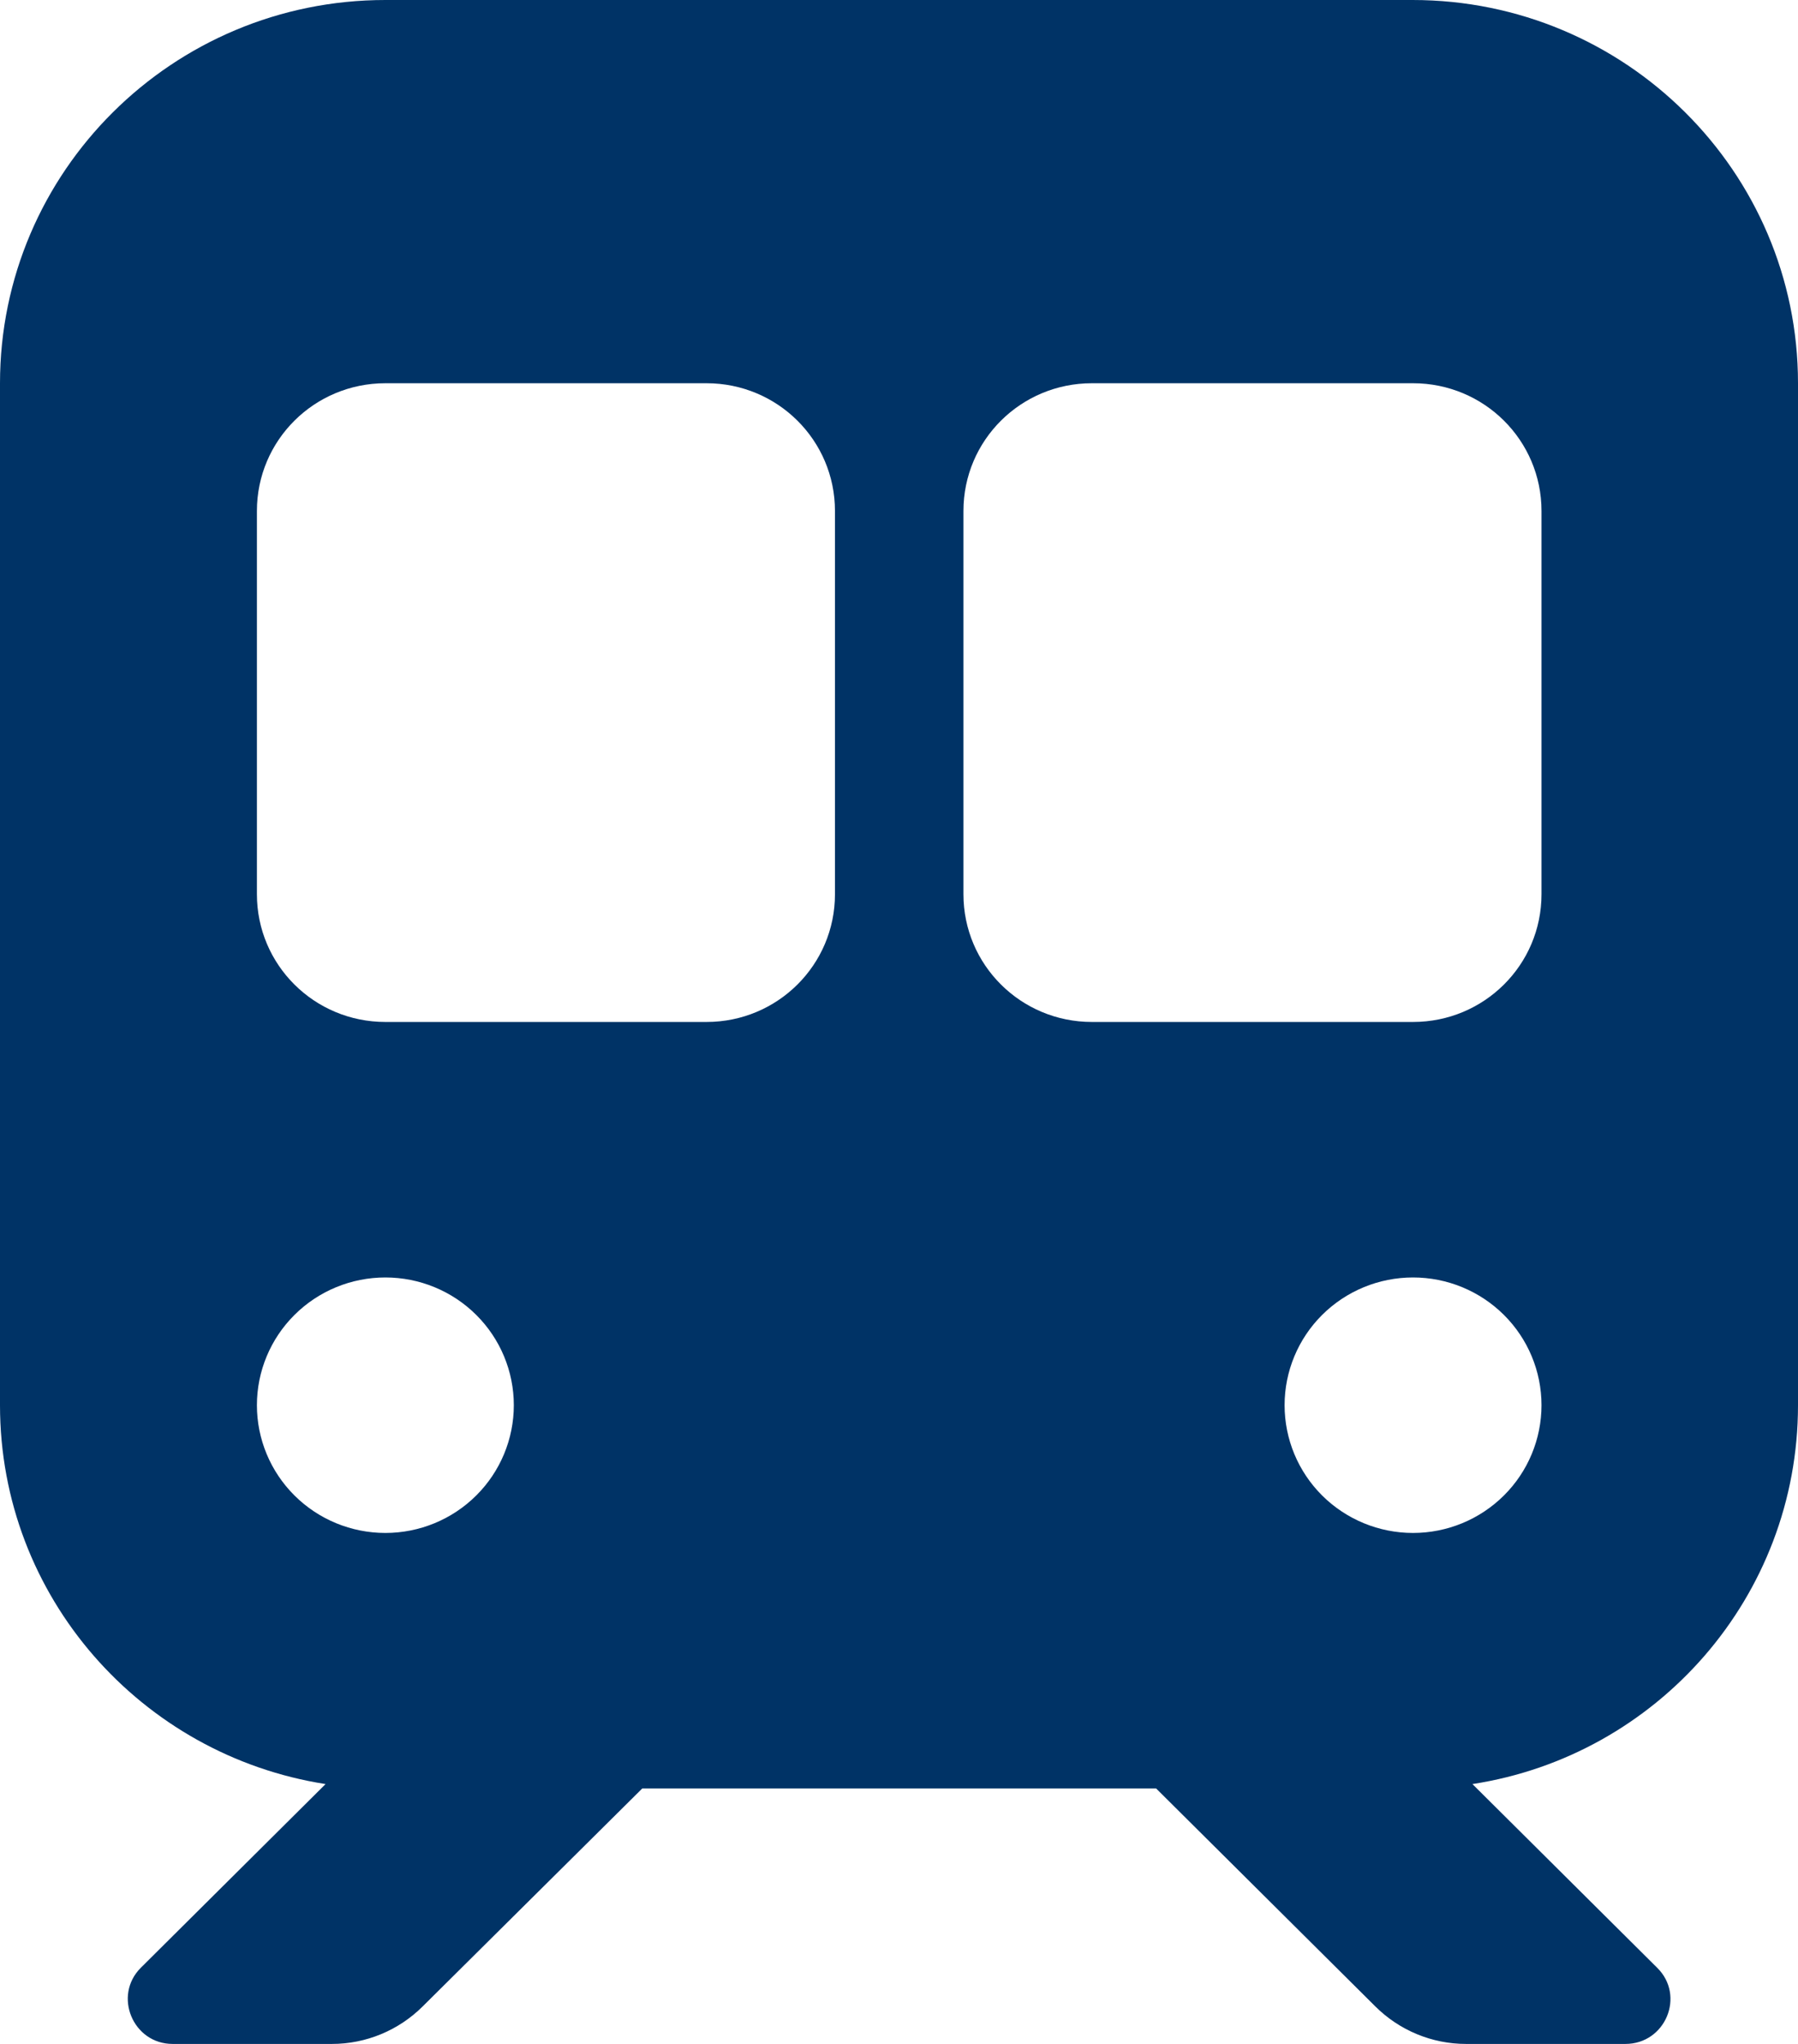 <svg width="44" height="50" viewBox="0 0 44 50" fill="none" xmlns="http://www.w3.org/2000/svg">
<g clip-path="url(#clip0_117_187)">
<path d="M9.431 0C4.224 0 0 4.199 0 9.375V34.375C0 39.062 3.458 42.94 7.967 43.643L3.448 48.135C2.76 48.818 3.252 50 4.224 50H8.124C8.959 50 9.755 49.668 10.344 49.082L15.718 43.75H28.292L33.656 49.082C34.245 49.668 35.041 50 35.876 50H39.776C40.758 50 41.249 48.818 40.552 48.135L36.033 43.643C40.552 42.949 44 39.062 44 34.375V9.375C44 4.199 39.776 0 34.569 0H9.431ZM6.287 12.5C6.287 10.771 7.692 9.375 9.431 9.375H17.29C19.028 9.375 20.433 10.771 20.433 12.5V21.875C20.433 23.604 19.028 25 17.29 25H9.431C7.692 25 6.287 23.604 6.287 21.875V12.5ZM26.72 9.375H34.579C36.318 9.375 37.723 10.771 37.723 12.5V21.875C37.723 23.604 36.318 25 34.579 25H26.72C24.982 25 23.577 23.604 23.577 21.875V12.5C23.577 10.771 24.982 9.375 26.72 9.375ZM6.287 34.375C6.287 33.546 6.618 32.751 7.208 32.165C7.797 31.579 8.597 31.25 9.431 31.25C10.264 31.25 11.064 31.579 11.653 32.165C12.243 32.751 12.574 33.546 12.574 34.375C12.574 35.204 12.243 35.999 11.653 36.585C11.064 37.171 10.264 37.5 9.431 37.5C8.597 37.5 7.797 37.171 7.208 36.585C6.618 35.999 6.287 35.204 6.287 34.375ZM34.579 31.25C35.413 31.25 36.212 31.579 36.802 32.165C37.392 32.751 37.723 33.546 37.723 34.375C37.723 35.204 37.392 35.999 36.802 36.585C36.212 37.171 35.413 37.5 34.579 37.5C33.745 37.5 32.946 37.171 32.356 36.585C31.767 35.999 31.436 35.204 31.436 34.375C31.436 33.546 31.767 32.751 32.356 32.165C32.946 31.579 33.745 31.25 34.579 31.25Z" fill="#003366"/>
</g>
<defs>
<clipPath id="clip0_117_187">
<rect width="44" height="50" fill="white"/>
</clipPath>
</defs>
</svg>
